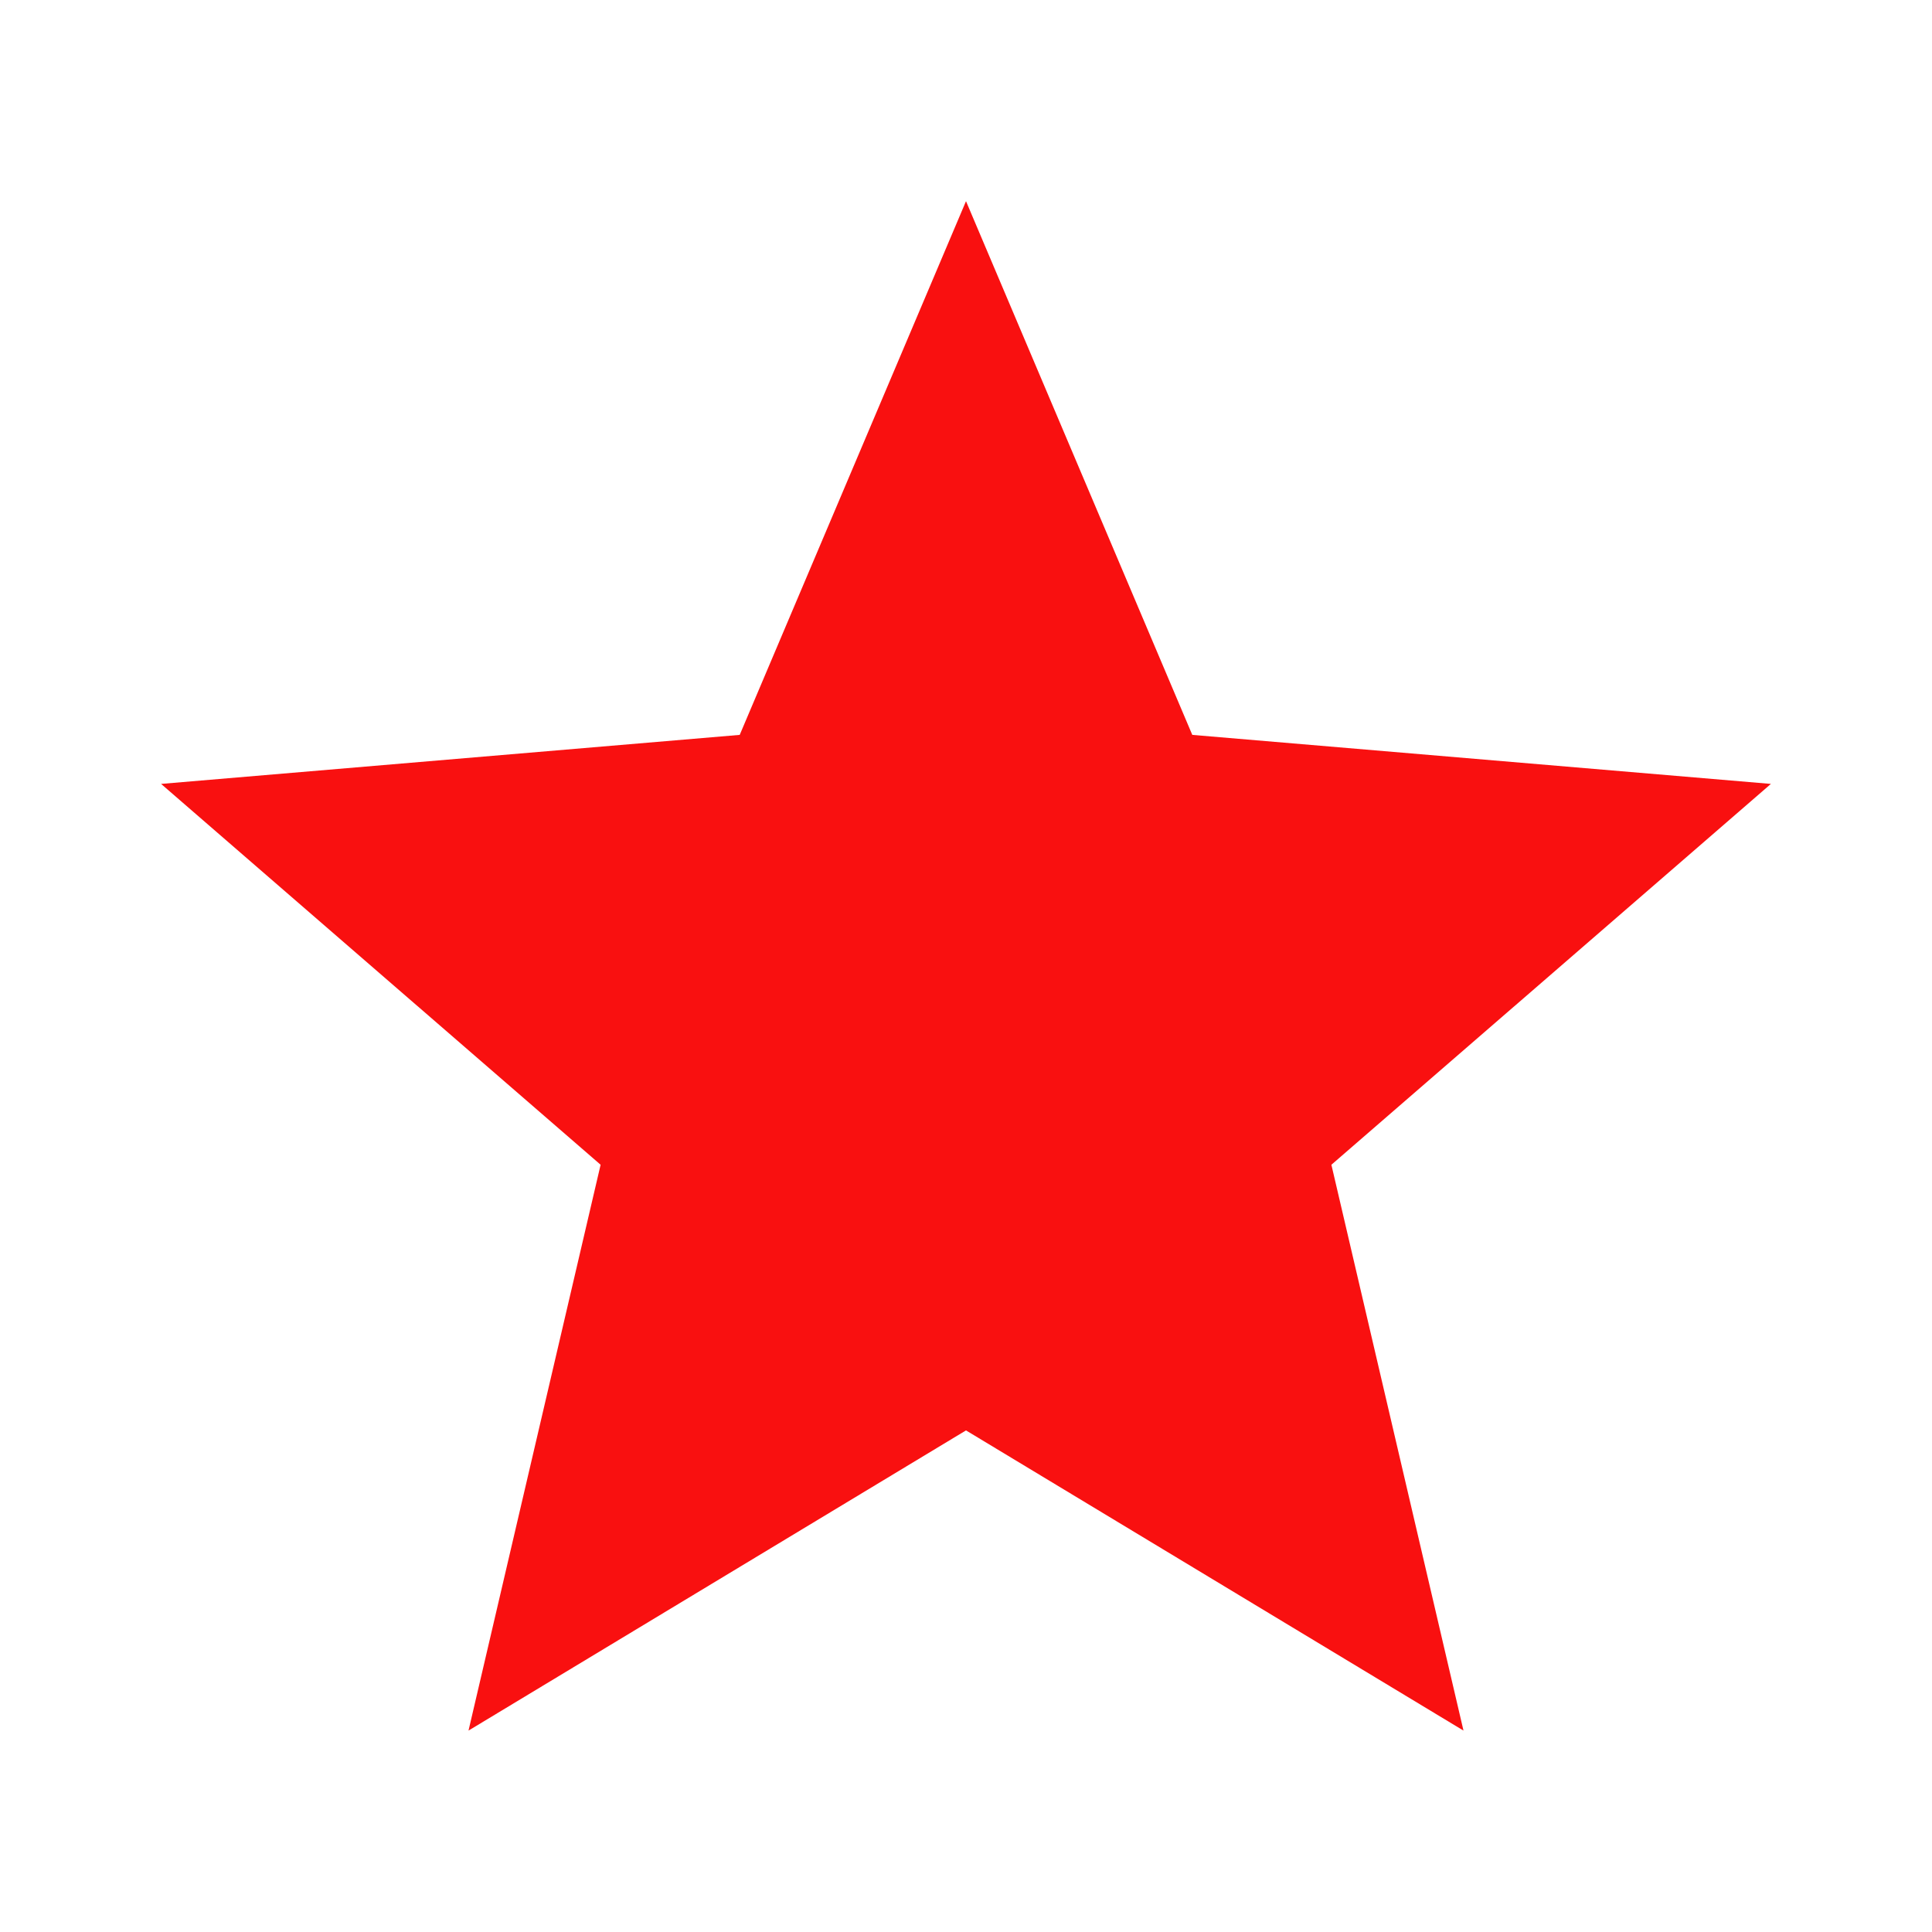 <svg width="8" height="8" viewBox="0 0 8 8" fill="none" xmlns="http://www.w3.org/2000/svg">
<g clip-path="url(#clip0_0_18)">
<path d="M4 5.923L6.06 7.166L5.513 4.823L7.333 3.246L4.937 3.043L4 0.833L3.063 3.043L0.667 3.246L2.487 4.823L1.94 7.166L4 5.923Z" fill="#F91010"/>
</g>
<defs>
<clipPath id="clip0_0_18">
<rect width="8" height="8" fill="white"/>
</clipPath>
</defs>
</svg>
